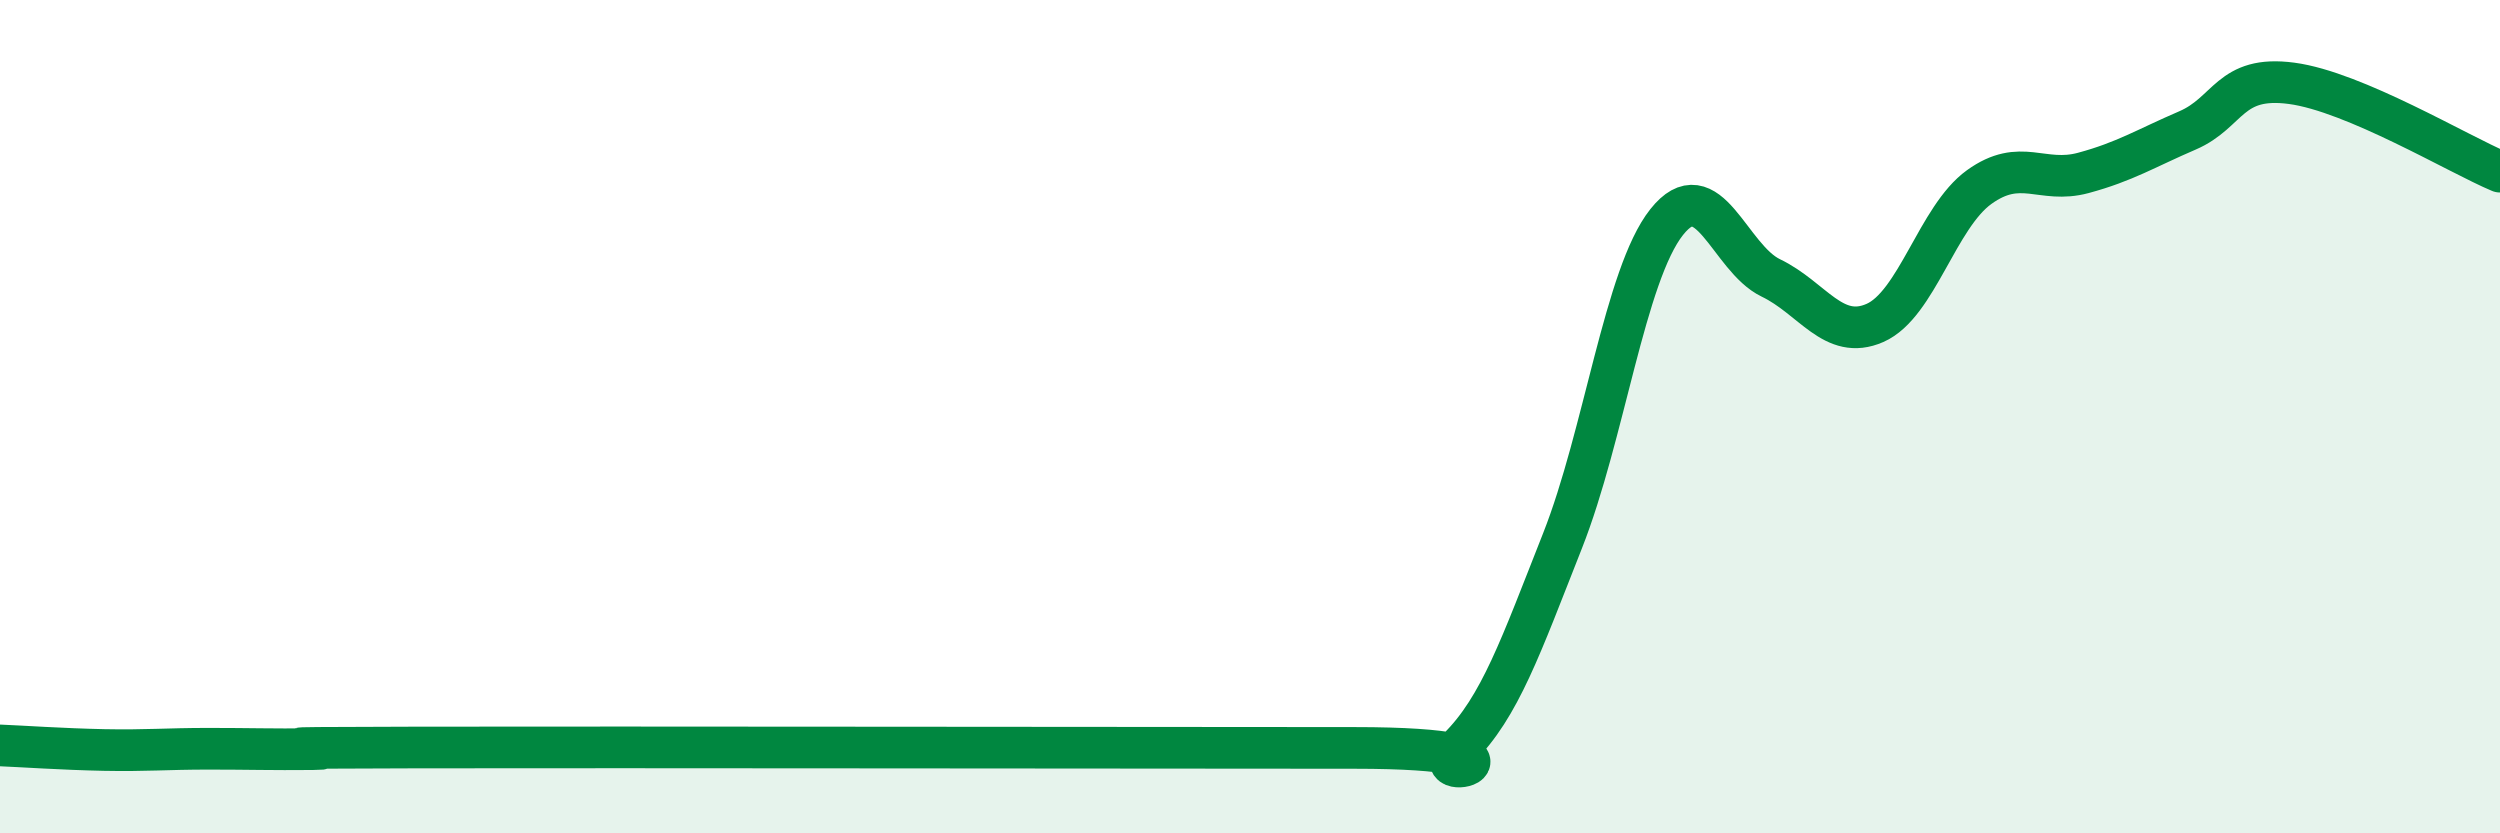 
    <svg width="60" height="20" viewBox="0 0 60 20" xmlns="http://www.w3.org/2000/svg">
      <path
        d="M 0,17.89 C 0.5,17.91 1.5,17.98 2.5,18 C 3.5,18.02 4,17.97 5,17.97 C 6,17.97 6.5,17.99 7.5,17.98 C 8.5,17.97 5,17.95 10,17.94 C 15,17.93 27.5,17.95 32.5,17.95 C 37.5,17.95 34,18.95 35,17.96 C 36,16.97 36.5,15.51 37.5,12.98 C 38.5,10.45 39,6.59 40,5.33 C 41,4.07 41.5,6.19 42.5,6.67 C 43.5,7.15 44,8.19 45,7.75 C 46,7.31 46.5,5.21 47.5,4.49 C 48.5,3.77 49,4.42 50,4.15 C 51,3.88 51.5,3.56 52.5,3.13 C 53.5,2.7 53.5,1.8 55,2 C 56.5,2.2 59,3.7 60,4.12L60 20L0 20Z"
        fill="#008740"
        opacity="0.1"
        stroke-linecap="round"
        stroke-linejoin="round"
      />
      <path
        d="M 0,17.89 C 0.5,17.91 1.5,17.98 2.5,18 C 3.5,18.02 4,17.97 5,17.97 C 6,17.97 6.5,17.99 7.5,17.98 C 8.5,17.97 5,17.95 10,17.94 C 15,17.93 27.5,17.95 32.5,17.95 C 37.5,17.95 34,18.95 35,17.96 C 36,16.97 36.5,15.51 37.5,12.98 C 38.5,10.45 39,6.59 40,5.33 C 41,4.07 41.5,6.19 42.5,6.67 C 43.5,7.15 44,8.19 45,7.75 C 46,7.31 46.5,5.21 47.5,4.49 C 48.5,3.77 49,4.42 50,4.15 C 51,3.88 51.5,3.56 52.5,3.13 C 53.5,2.7 53.5,1.8 55,2 C 56.5,2.2 59,3.7 60,4.12"
        stroke="#008740"
        stroke-width="1"
        fill="none"
        stroke-linecap="round"
        stroke-linejoin="round"
      />
    </svg>
  